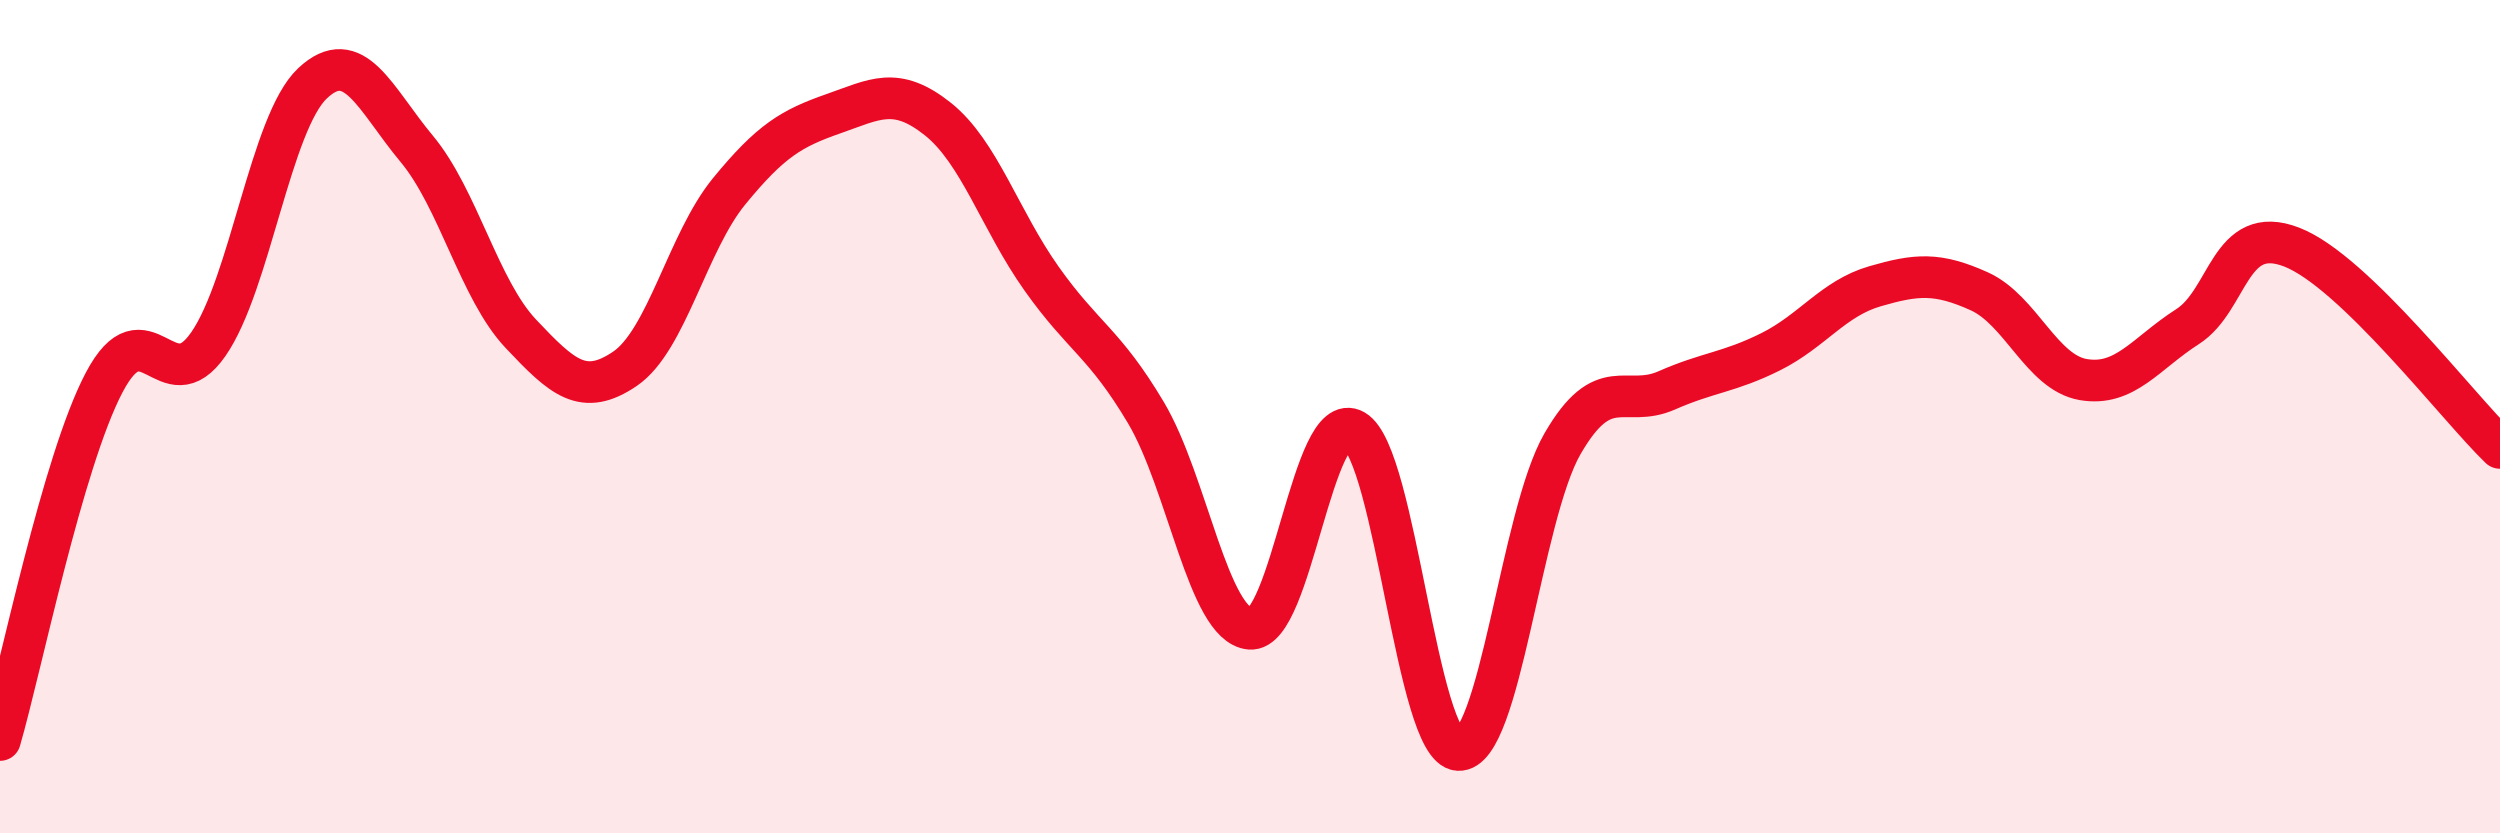 
    <svg width="60" height="20" viewBox="0 0 60 20" xmlns="http://www.w3.org/2000/svg">
      <path
        d="M 0,17.76 C 0.5,16.04 1.5,11.08 2.5,9.18 C 3.5,7.28 4,9.7 5,8.26 C 6,6.82 6.5,2.94 7.5,2 C 8.5,1.06 9,2.37 10,3.57 C 11,4.77 11.5,6.95 12.5,8.01 C 13.5,9.07 14,9.53 15,8.85 C 16,8.17 16.5,5.81 17.5,4.59 C 18.5,3.37 19,3.08 20,2.73 C 21,2.38 21.5,2.06 22.5,2.85 C 23.5,3.64 24,5.28 25,6.69 C 26,8.1 26.5,8.22 27.5,9.9 C 28.5,11.58 29,15 30,15.09 C 31,15.18 31.5,9.75 32.5,10.33 C 33.5,10.91 34,17.94 35,18 C 36,18.06 36.5,12.38 37.5,10.65 C 38.5,8.92 39,9.81 40,9.37 C 41,8.93 41.5,8.94 42.5,8.44 C 43.5,7.94 44,7.16 45,6.87 C 46,6.58 46.5,6.54 47.5,6.99 C 48.5,7.44 49,8.94 50,9.11 C 51,9.28 51.5,8.48 52.5,7.84 C 53.5,7.2 53.5,5.35 55,5.93 C 56.5,6.51 59,9.79 60,10.75L60 20L0 20Z"
        fill="#EB0A25"
        opacity="0.1"
        stroke-linecap="round"
        stroke-linejoin="round"
      />
      <path
        d="M 0,17.76 C 0.5,16.04 1.5,11.08 2.5,9.18 C 3.5,7.28 4,9.7 5,8.26 C 6,6.82 6.5,2.94 7.5,2 C 8.5,1.06 9,2.37 10,3.57 C 11,4.77 11.5,6.95 12.5,8.01 C 13.5,9.07 14,9.53 15,8.85 C 16,8.17 16.5,5.81 17.5,4.59 C 18.5,3.37 19,3.08 20,2.73 C 21,2.38 21.5,2.06 22.5,2.85 C 23.5,3.64 24,5.28 25,6.69 C 26,8.1 26.5,8.22 27.5,9.9 C 28.5,11.58 29,15 30,15.09 C 31,15.18 31.5,9.75 32.5,10.33 C 33.5,10.91 34,17.94 35,18 C 36,18.06 36.5,12.38 37.5,10.65 C 38.5,8.92 39,9.81 40,9.37 C 41,8.93 41.5,8.94 42.5,8.44 C 43.5,7.94 44,7.16 45,6.87 C 46,6.58 46.5,6.54 47.5,6.99 C 48.5,7.44 49,8.94 50,9.11 C 51,9.28 51.5,8.48 52.5,7.84 C 53.5,7.2 53.5,5.35 55,5.93 C 56.5,6.51 59,9.79 60,10.75"
        stroke="#EB0A25"
        stroke-width="1"
        fill="none"
        stroke-linecap="round"
        stroke-linejoin="round"
      />
    </svg>
  